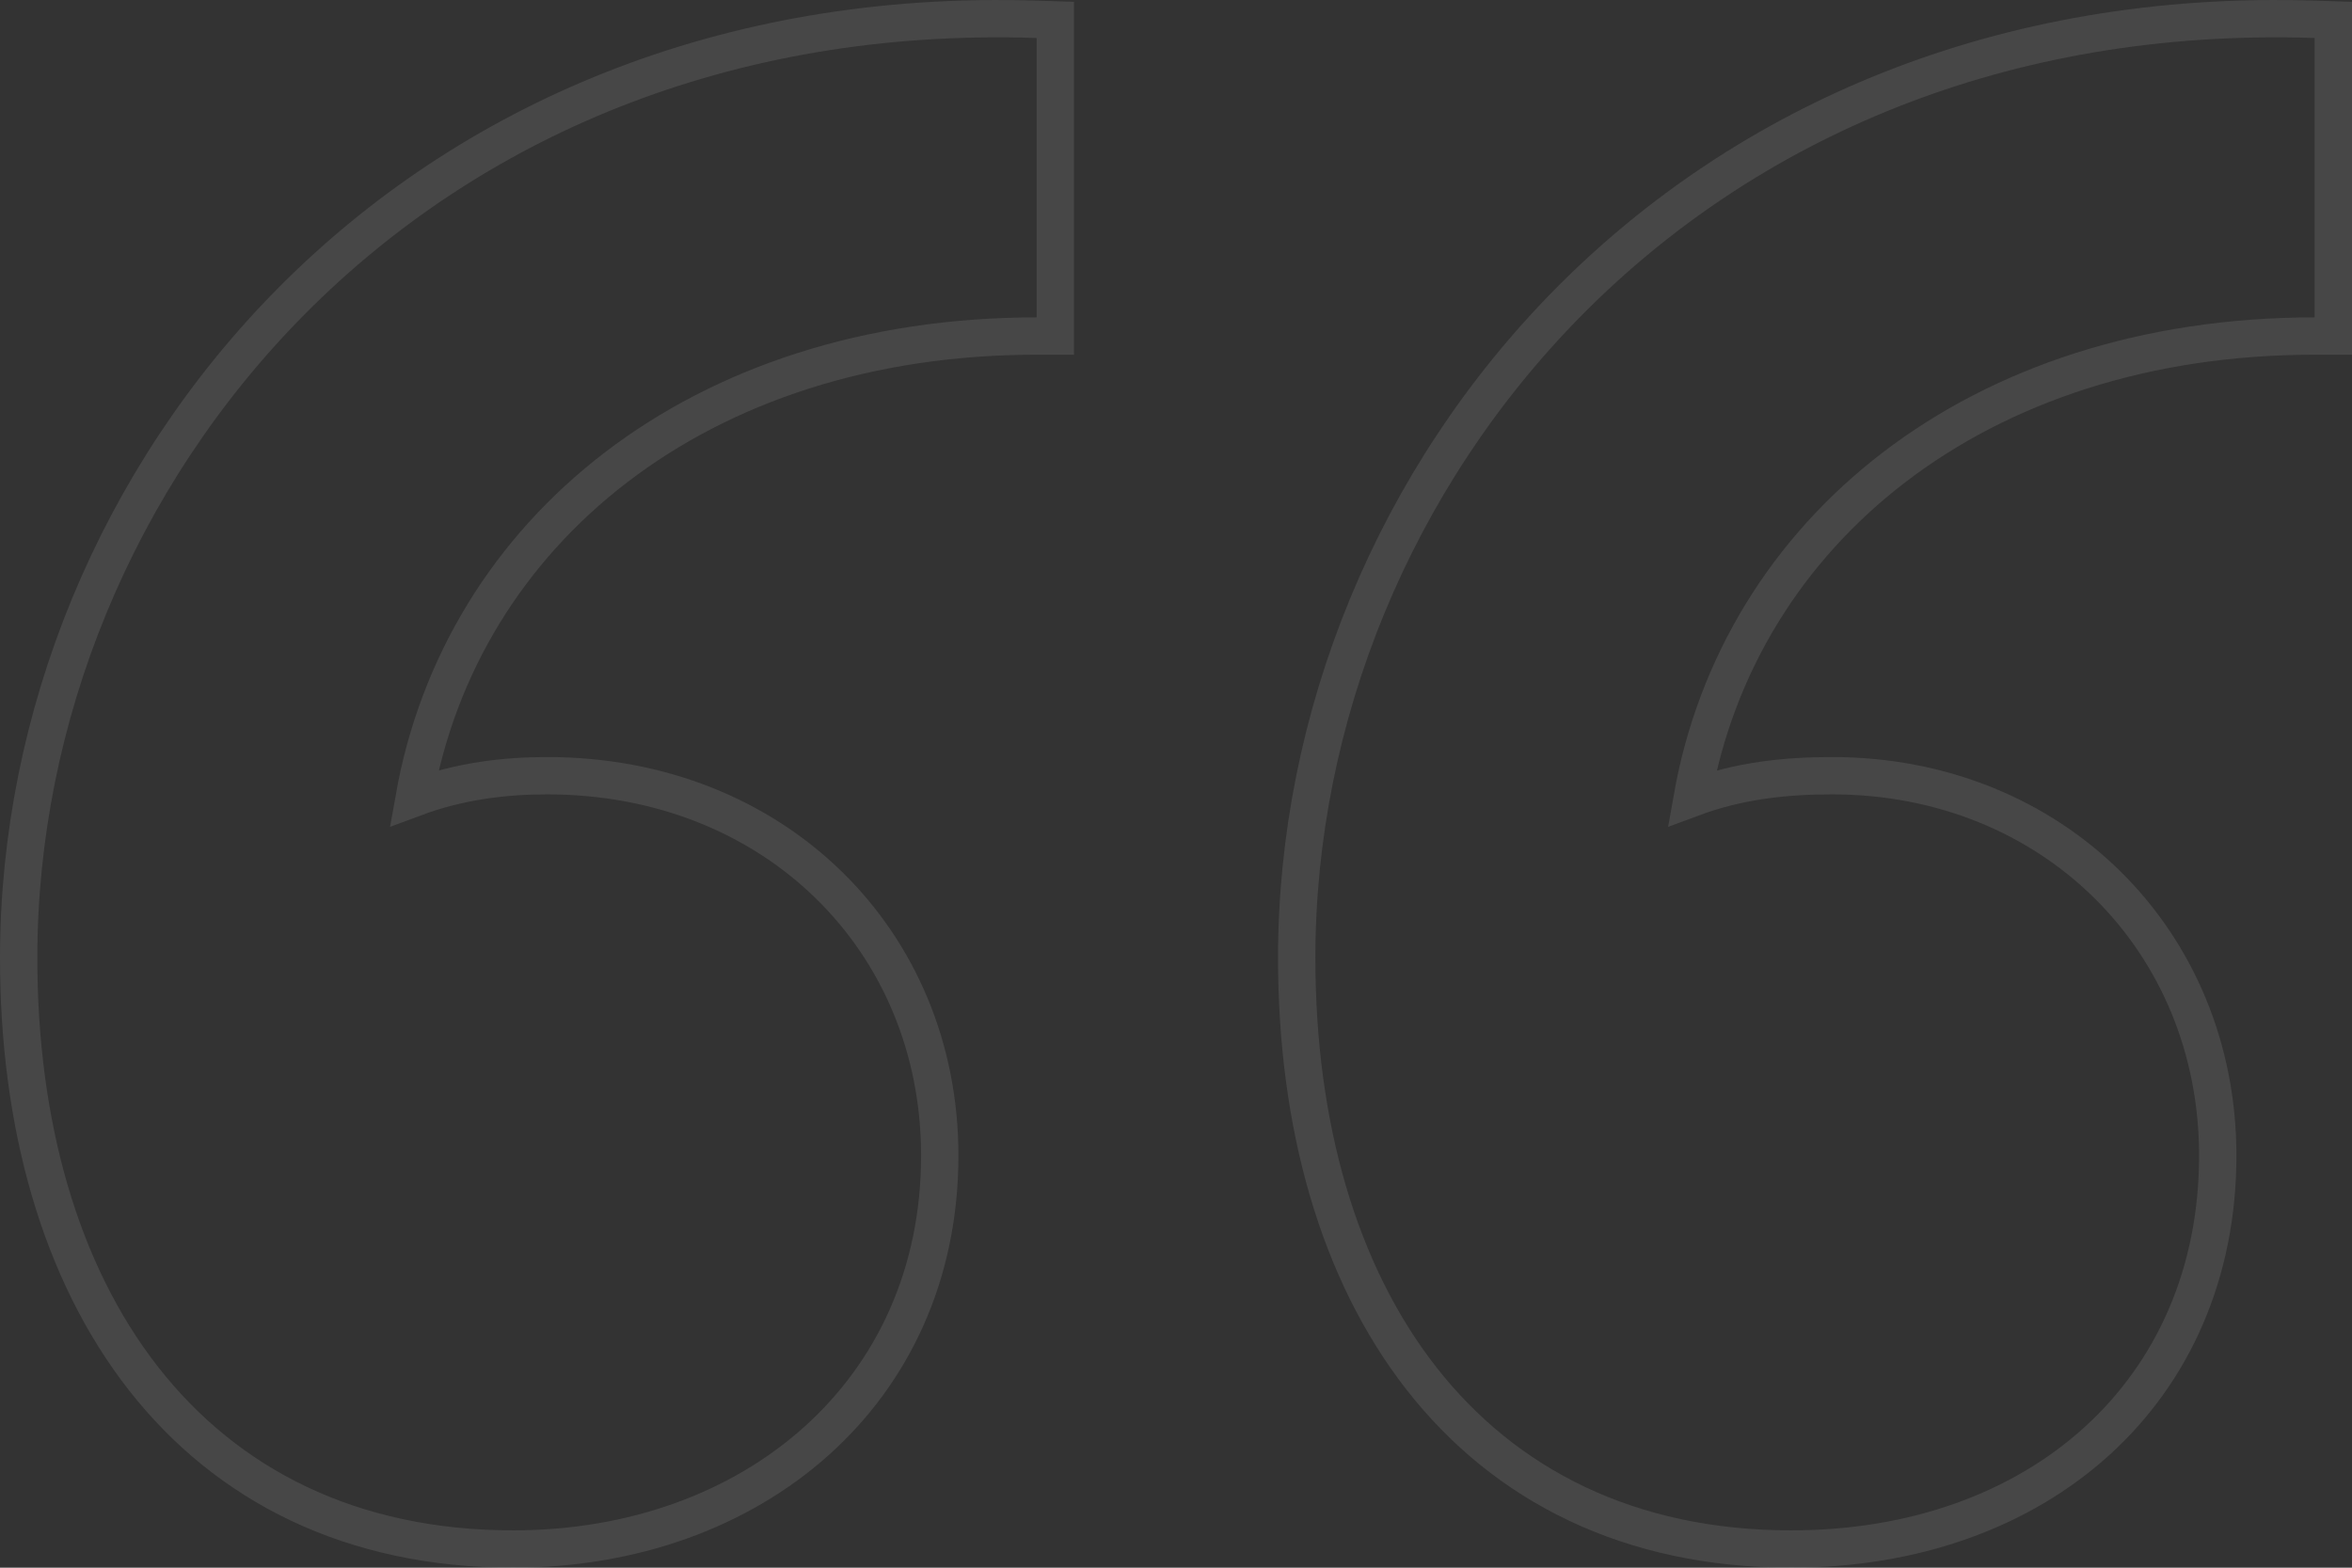 <svg width="63" height="42" viewBox="0 0 63 42" fill="none" xmlns="http://www.w3.org/2000/svg">
<rect x="0" y="0" width="63" height="42" fill="#333333" stroke="none"/>
<path d="M28.267 1.017V0.533L27.784 0.518C10.912 -0.04 0.5 12.804 0.5 25.664C0.5 30.122 1.611 34.075 3.838 36.926C6.077 39.792 9.412 41.5 13.746 41.5C20.161 41.5 25.172 37.309 25.172 30.959C25.172 25.195 20.749 20.782 14.657 20.782C13.577 20.782 12.35 20.909 11.093 21.378C12.352 14.259 18.697 9.003 27.767 9.003H28.267V8.503V1.017ZM62.5 1.017V0.533L62.017 0.518C45.145 -0.04 34.733 12.804 34.733 25.664C34.733 30.122 35.844 34.075 38.071 36.926C40.31 39.792 43.645 41.5 47.979 41.5C51.27 41.5 54.127 40.462 56.168 38.609C58.212 36.752 59.404 34.104 59.404 30.959C59.404 25.201 54.988 20.782 49.072 20.782C47.846 20.782 46.591 20.908 45.326 21.379C46.584 14.259 52.929 9.003 62 9.003H62.5V8.503V1.017Z" stroke="white" stroke-opacity="0.1"/>
</svg>
